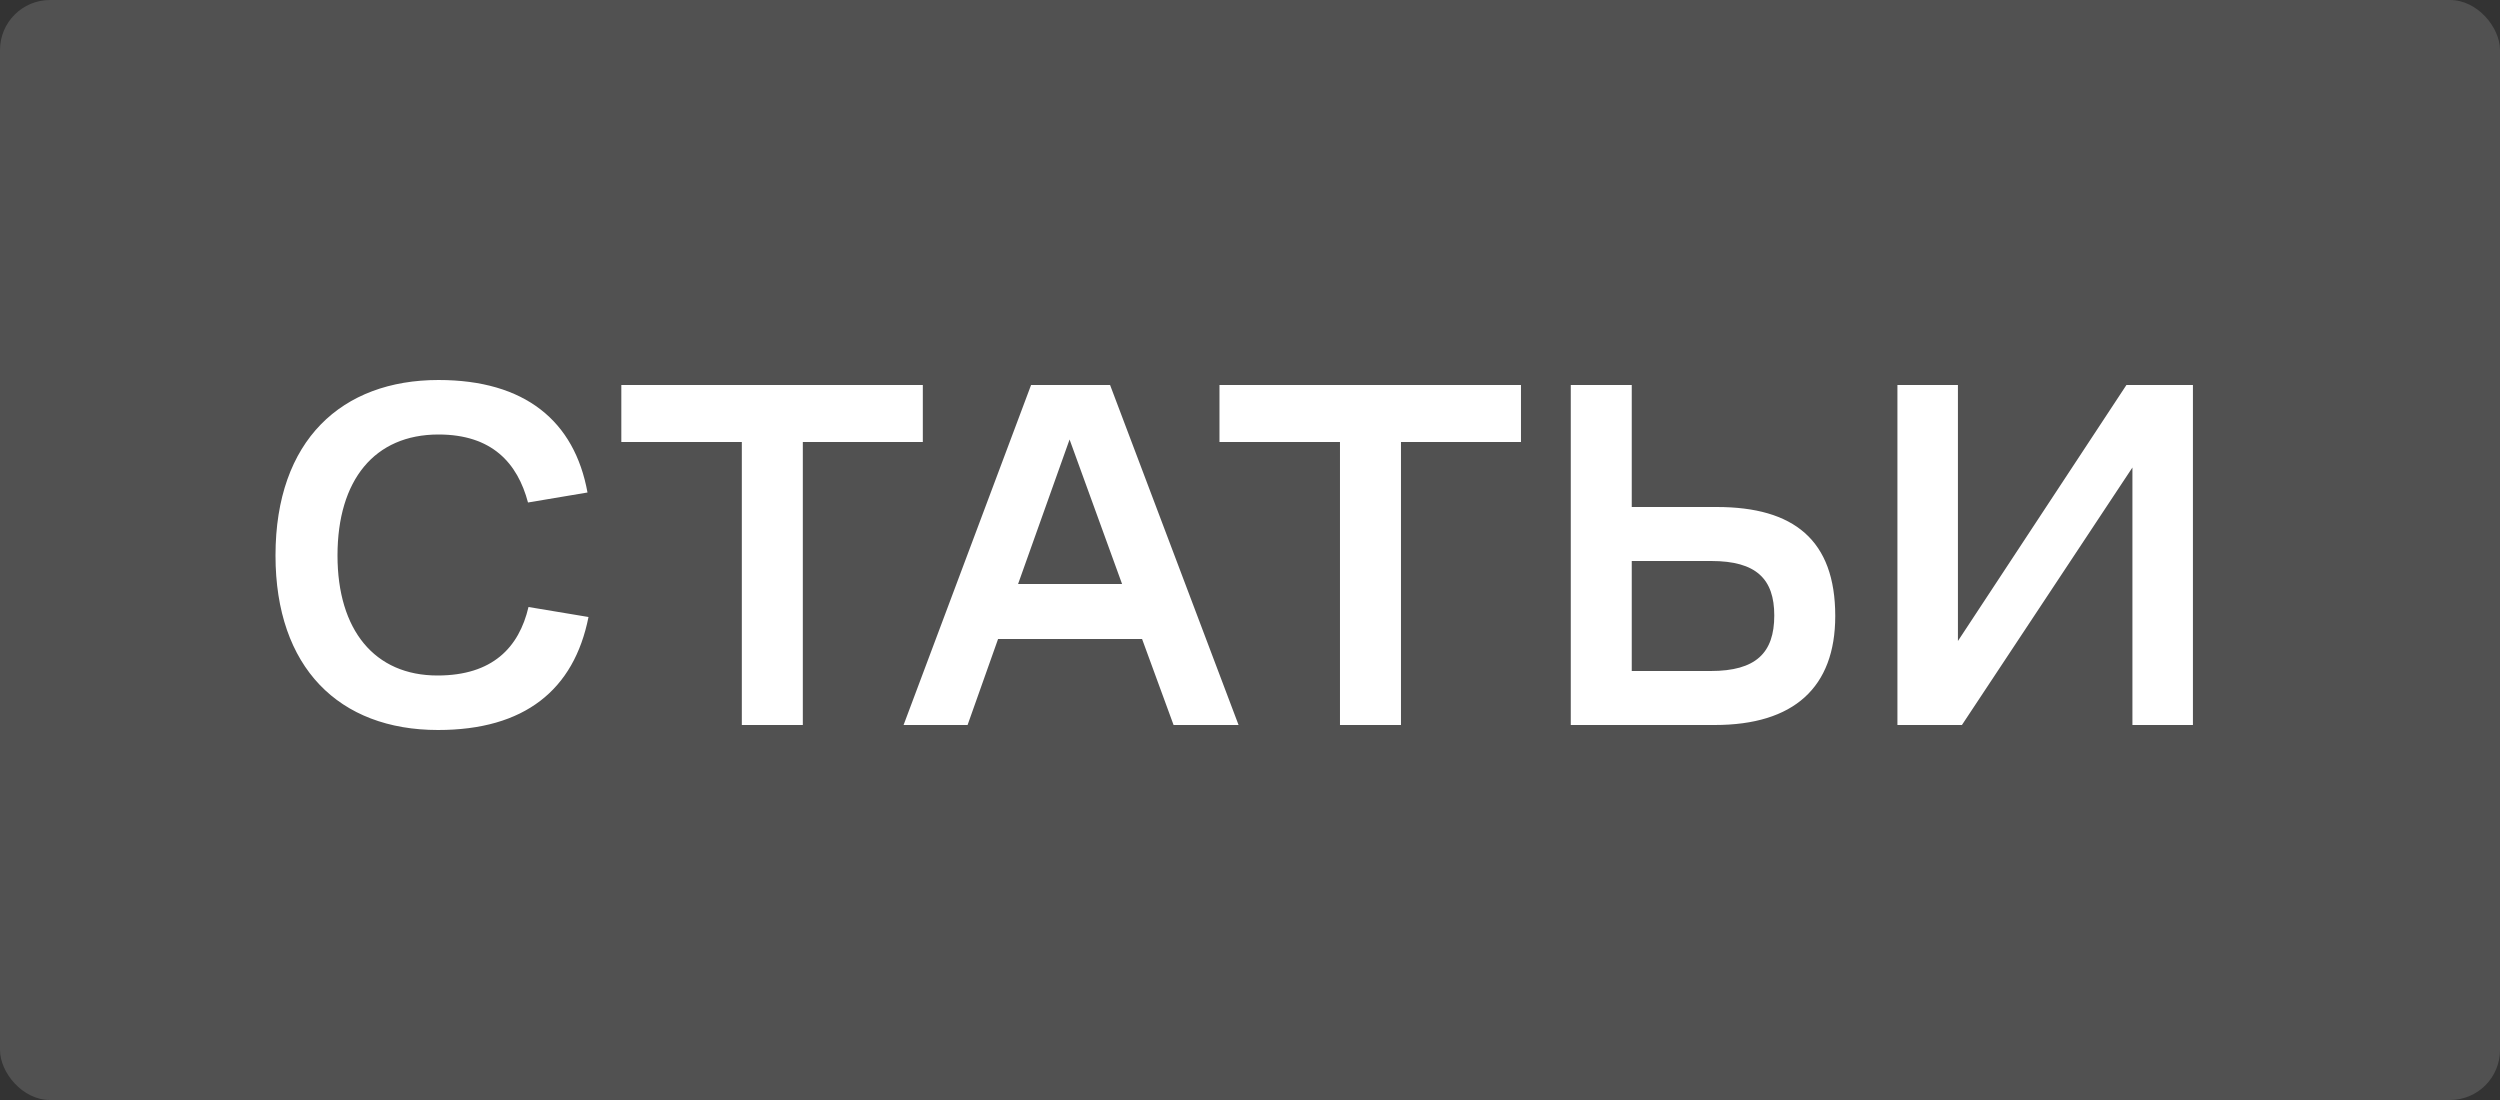 <?xml version="1.0" encoding="UTF-8"?> <svg xmlns="http://www.w3.org/2000/svg" width="100" height="44" viewBox="0 0 100 44" fill="none"><rect x="0" y="0" width="100" height="44" fill="#333333" stroke="none"/><rect width="100" height="44" rx="2" fill="#C8C8C8" fill-opacity="0.2"></rect><path d="M17.52 29.2C13.56 29.2 11.02 26.7 11.02 22.22C11.02 17.6 13.68 15.2 17.54 15.2C21 15.2 22.98 16.84 23.5 19.7L21.12 20.1C20.7 18.52 19.68 17.38 17.54 17.38C14.98 17.38 13.5 19.2 13.5 22.22C13.5 25.2 14.98 27.02 17.5 27.02C19.7 27.02 20.76 25.9 21.14 24.28L23.54 24.68C22.96 27.6 20.98 29.2 17.52 29.2ZM29.673 29V17.68H24.853V15.4H36.913V17.68H32.113V29H29.673ZM36.143 29L41.243 15.4H44.403L49.543 29H46.943L45.683 25.56H39.923L38.703 29H36.143ZM40.723 23.36H44.883L42.783 17.58L40.723 23.36ZM53.599 29V17.68H48.779V15.4H60.839V17.68H56.039V29H53.599ZM62.831 29V15.4H65.27V20.28H68.671C71.751 20.28 73.41 21.6 73.41 24.64C73.41 27.5 71.751 29 68.591 29H62.831ZM65.27 26.84H68.43C70.231 26.84 70.971 26.12 70.971 24.62C70.971 23.16 70.251 22.44 68.451 22.44H65.27V26.84ZM75.897 29V15.4H78.317V25.64L85.057 15.4H87.717V29H85.297V18.7L78.477 29H75.897Z" fill="white"></path></svg> 